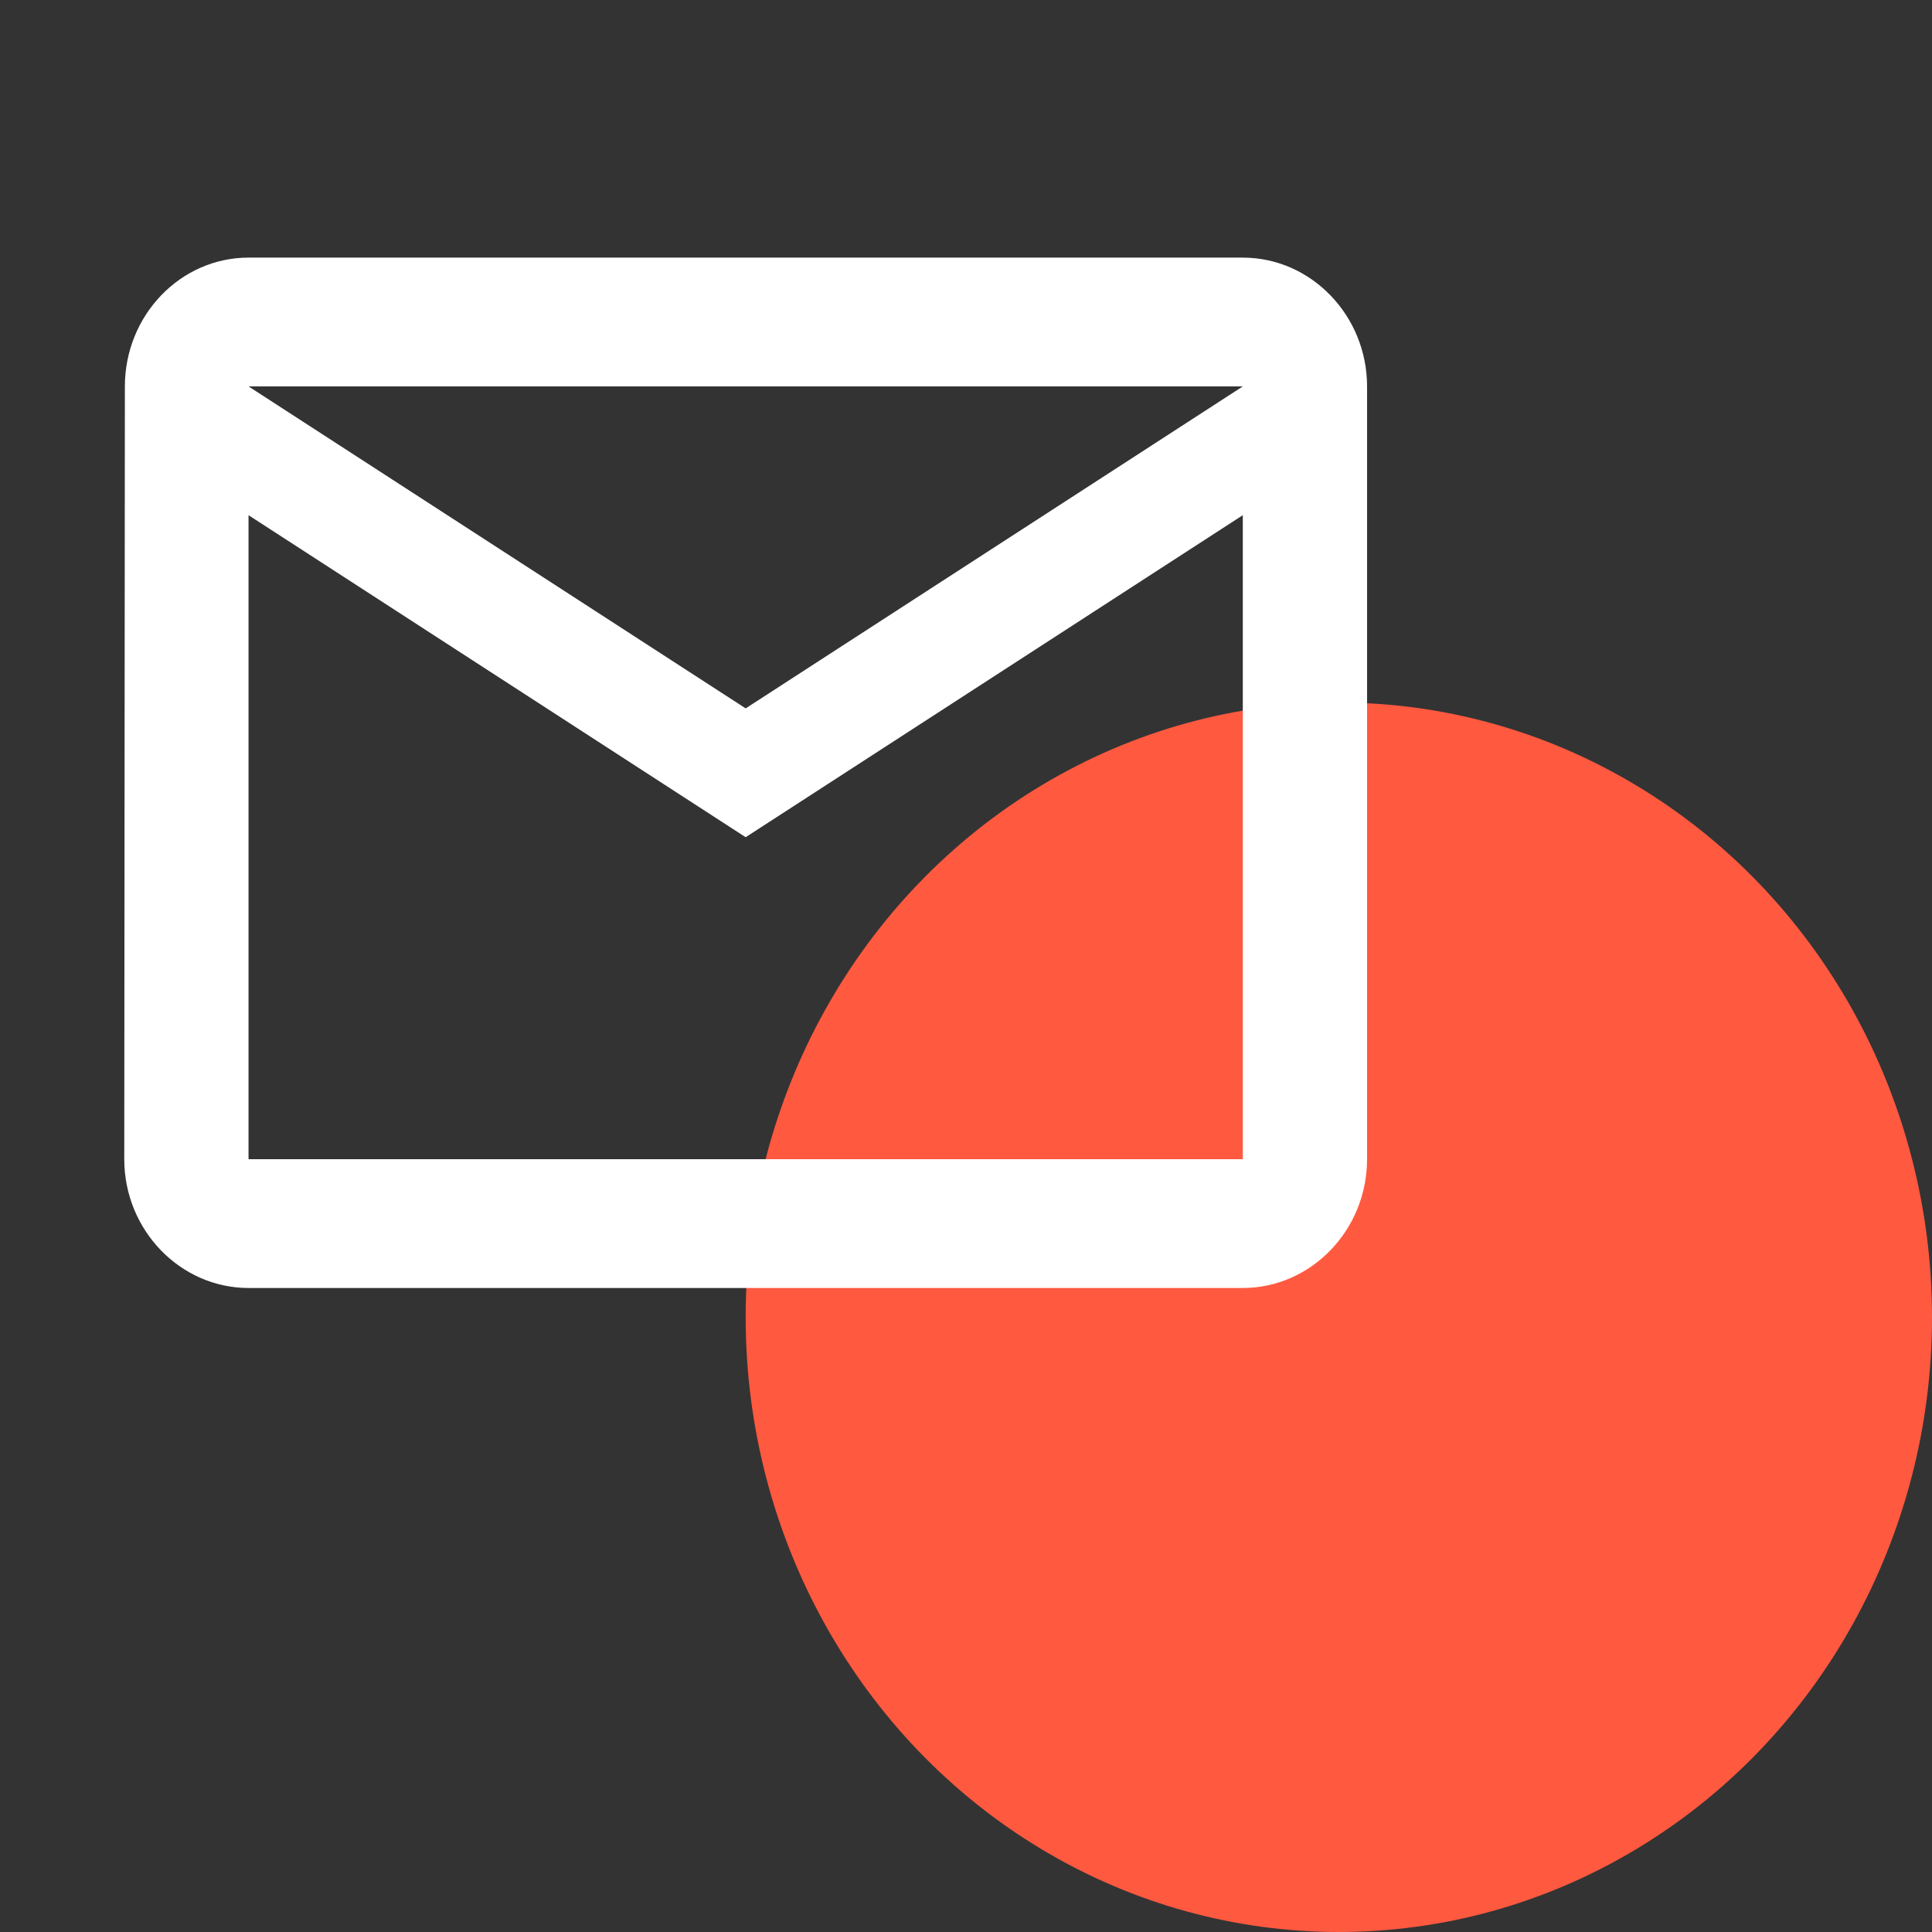 <svg width="44" height="44" viewBox="0 0 44 44" fill="none" xmlns="http://www.w3.org/2000/svg">
<rect x="0" y="0" width="44" height="44" fill="#333333" stroke="none"/>
<ellipse cx="30.491" cy="30" rx="13.509" ry="14" fill="#FF5940"/>
<g clip-path="url(#clip0_14_241)">
<path d="M28.304 5.867H5.66C4.104 5.867 2.844 7.187 2.844 8.8L2.83 26.4C2.83 28.013 4.104 29.333 5.66 29.333H28.304C29.86 29.333 31.134 28.013 31.134 26.4V8.8C31.134 7.187 29.86 5.867 28.304 5.867ZM28.304 26.4H5.66V11.733L16.982 19.067L28.304 11.733V26.4ZM16.982 16.133L5.66 8.8H28.304L16.982 16.133Z" fill="white"/>
</g>
<defs>
<clipPath id="clip0_14_241">
<rect width="33.965" height="35.2" fill="white"/>
</clipPath>
</defs>
</svg>

